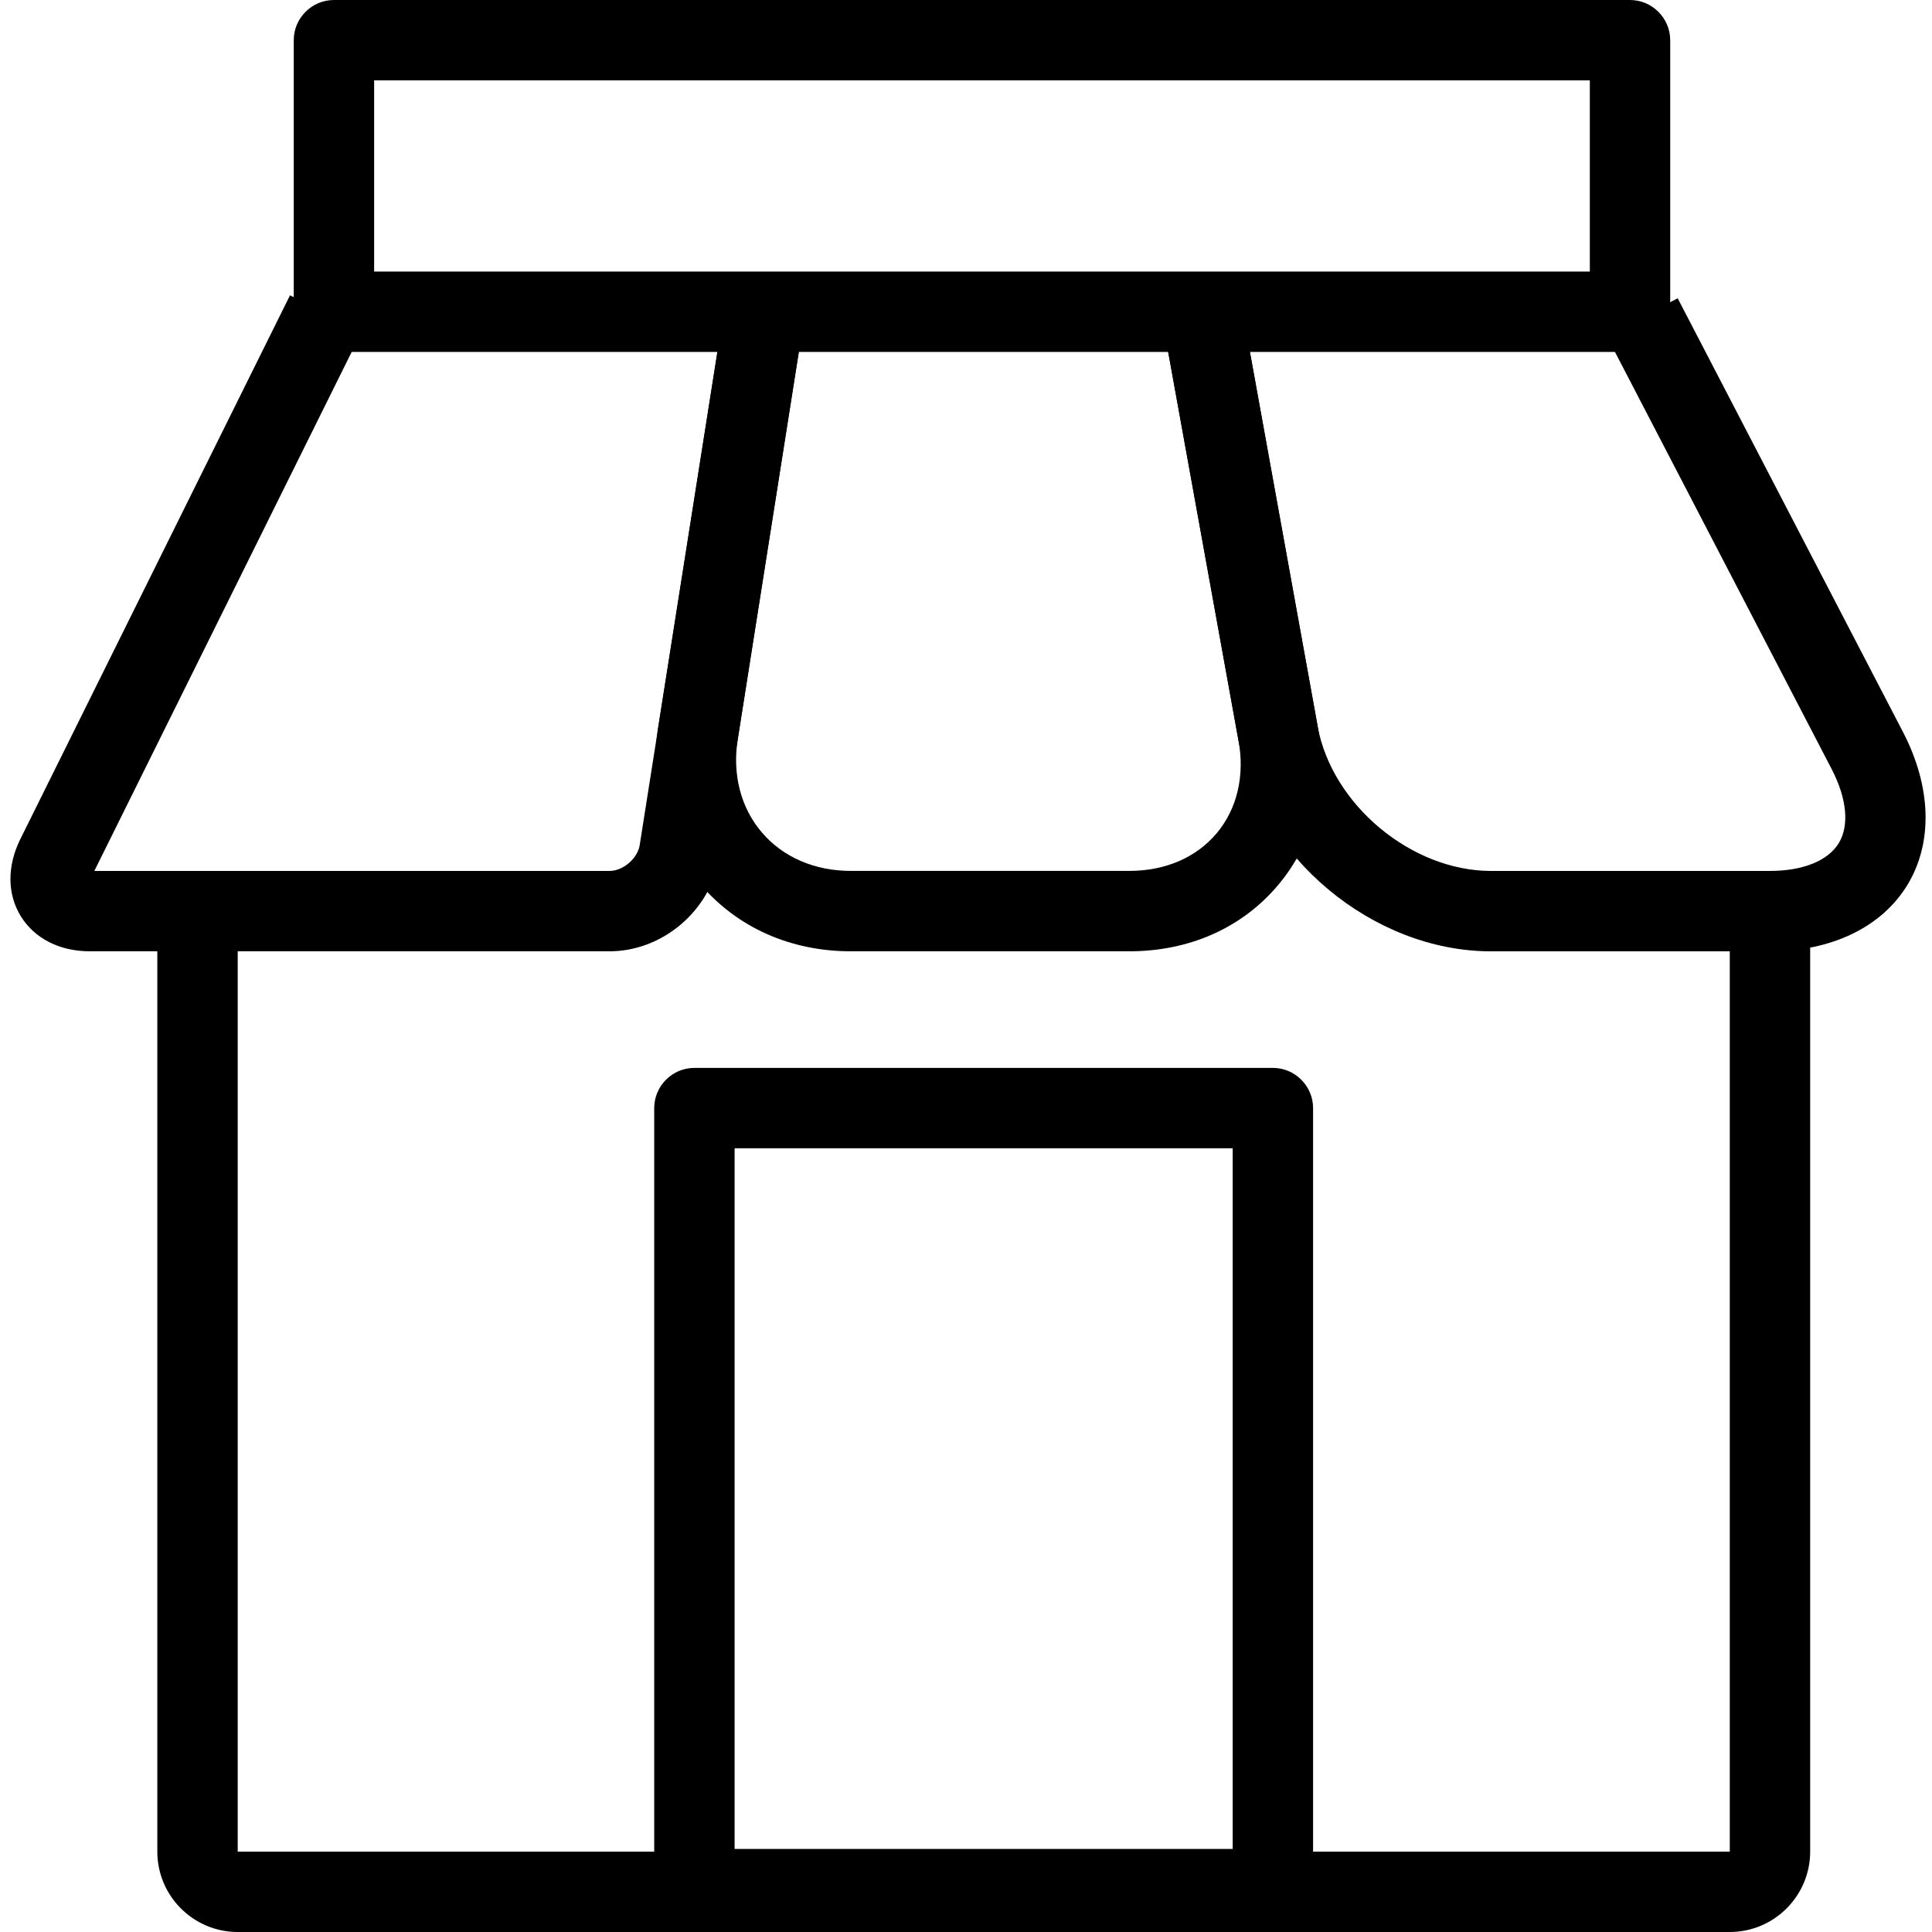 <?xml version="1.0" standalone="no"?><!DOCTYPE svg PUBLIC "-//W3C//DTD SVG 1.1//EN" "http://www.w3.org/Graphics/SVG/1.1/DTD/svg11.dtd"><svg t="1708333115222" class="icon" viewBox="0 0 1024 1024" version="1.1" xmlns="http://www.w3.org/2000/svg" p-id="14393" xmlns:xlink="http://www.w3.org/1999/xlink" width="200" height="200"><path d="M916.819 1024H125.992c-23.498 0-42.608-19.11-42.608-42.608v-507.888h42.608v507.888h790.827v-507.888h42.608v507.888c0 23.498-19.131 42.608-42.608 42.608z" p-id="14394"></path><path d="M938.038 504.224h-147.765c-62.613 0-122.69-50.171-133.896-111.846l-38.241-211.357 41.948-7.584 38.241 211.336c7.542 41.649 49.681 76.844 91.948 76.844h147.765c17.512 0 30.827-5.369 36.536-14.721 5.709-9.374 4.325-23.669-3.75-39.242L851.395 177.74l37.815-19.642 119.43 229.913c15.083 29.101 15.935 58.629 2.322 81.019-13.592 22.348-40.179 35.194-72.924 35.194z" p-id="14395"></path><path d="M598.58 504.203h-147.658c-31.807 0-60.035-12.527-79.485-35.279-19.451-22.753-27.44-52.6-22.497-84.044l33.213-210.676 42.097 6.647-33.213 210.676c-2.983 18.918 1.555 36.579 12.782 49.702s27.951 20.367 47.103 20.367h147.658c19.088 0 35.556-7.116 46.379-20.068 10.801-12.932 14.87-30.422 11.462-49.191l-38.241-211.336 41.948-7.584 38.241 211.336c5.688 31.423-1.662 61.292-20.729 84.087-19.025 22.817-47.125 35.365-79.059 35.365z" p-id="14396"></path><path d="M323.118 504.203H47.593c-15.914 0-29.229-6.732-36.515-18.492S3.686 459.038 10.759 444.786l142.95-288.265 38.177 18.939-141.885 286.156h273.118c7.073 0 14.806-6.604 15.914-13.571L382.684 171.221l42.097 6.647-43.652 276.825c-4.431 27.759-29.89 49.511-58.011 49.511z" p-id="14397"></path><path d="M842.639 42.608v101.322H198.298V42.608H842.639m21.304-42.608H176.994c-11.717 0-21.304 9.587-21.304 21.304v143.93c0 11.717 9.587 21.304 21.304 21.304H863.943c11.696 0 21.304-9.587 21.304-21.304V21.304c0-11.717-9.629-21.304-21.304-21.304z" p-id="14398"></path><path d="M653.352 608.614V979.986H389.353V608.614h264m21.304-42.608H368.049c-11.717 0-21.304 9.566-21.304 21.304V1001.29c0 11.717 9.587 21.304 21.304 21.304h306.608c11.739 0 21.304-9.587 21.304-21.304V587.31c0-11.675-9.566-21.304-21.304-21.304z" p-id="14399"></path></svg>